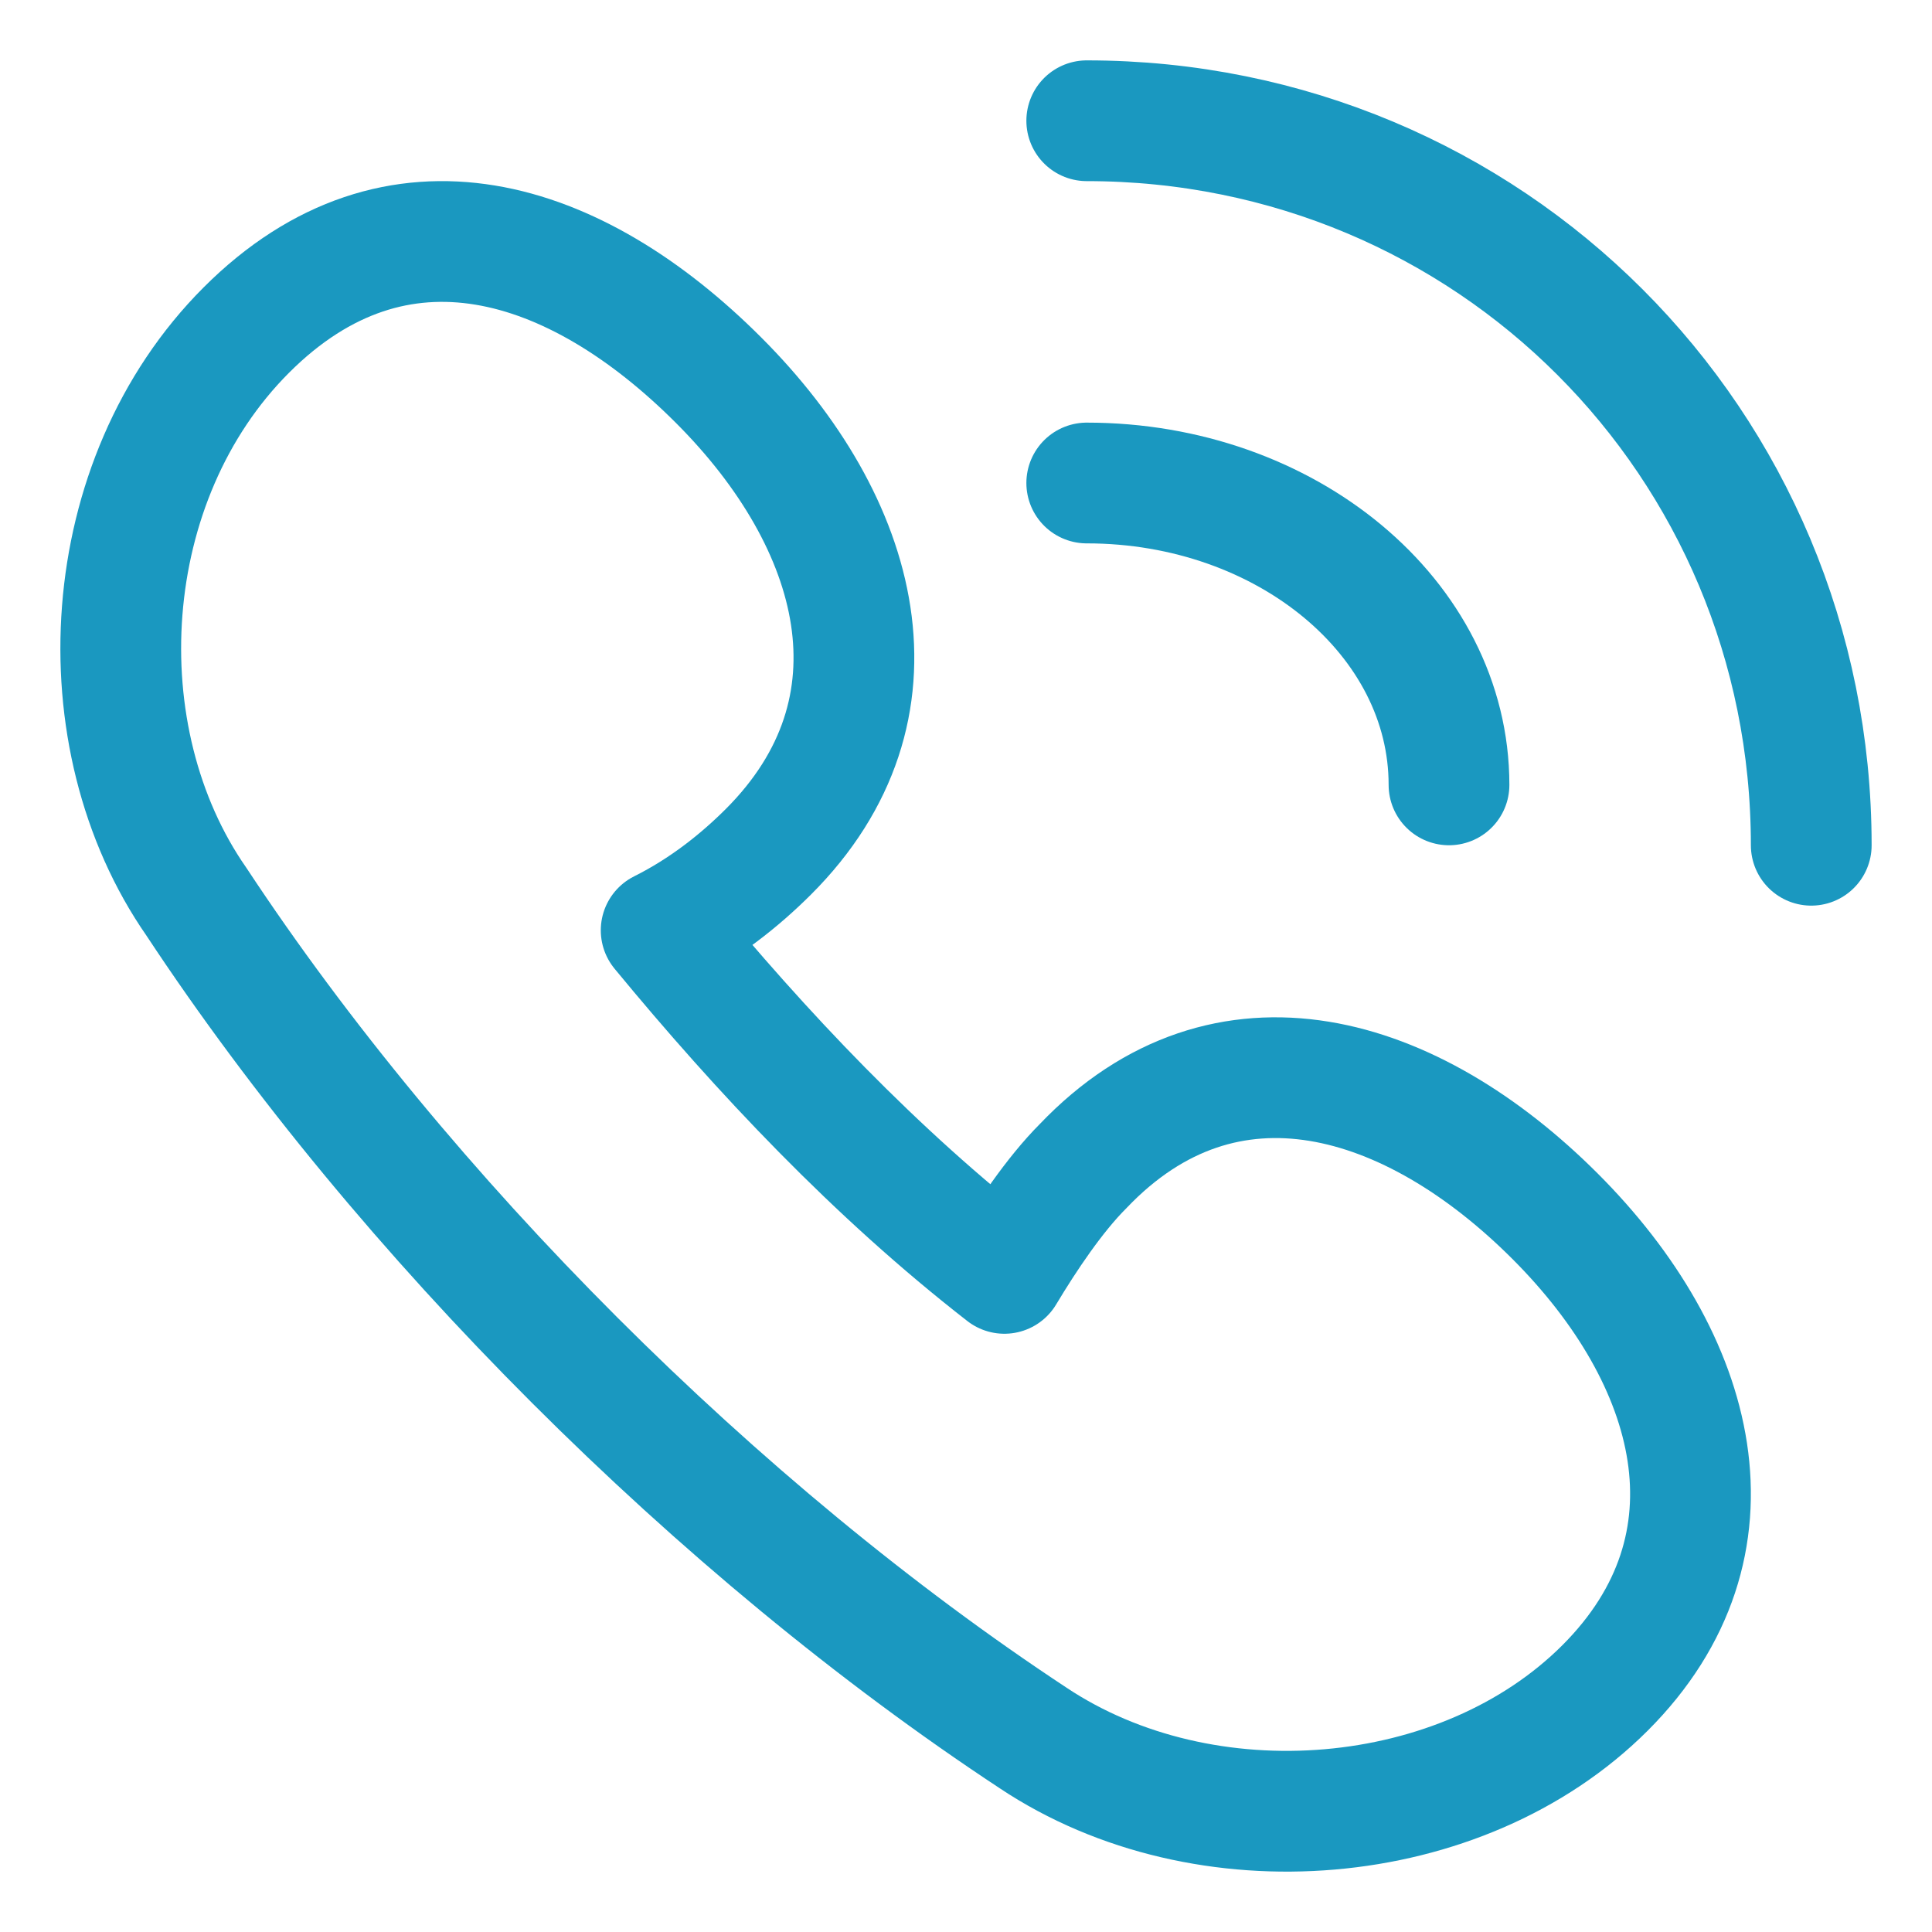 <svg width="32" height="32" viewBox="0 0 32 32" fill="none" xmlns="http://www.w3.org/2000/svg">
<path d="M17.939 19.315C17.465 19.789 16.991 20.499 16.636 21.091C14.504 19.434 12.609 17.421 10.951 15.409C11.662 15.054 12.254 14.58 12.728 14.107C15.097 11.739 14.268 8.661 11.899 6.294C9.53 3.926 6.569 2.979 4.082 5.465C1.595 7.951 1.358 12.213 3.253 14.935C6.688 20.144 11.899 25.352 17.11 28.785C19.952 30.68 24.216 30.324 26.585 27.957C28.953 25.589 28.124 22.512 25.756 20.144C23.387 17.776 20.308 16.829 17.939 19.315Z" stroke="#1A98C0" stroke-width="2" stroke-miterlimit="10" stroke-linejoin="round"/>
<path d="M30 14C30 7.333 24.667 2 18 2" stroke="#1A98C0" stroke-width="2" stroke-miterlimit="10" stroke-linecap="round" stroke-linejoin="round"/>
<path d="M24 13C24 10.234 21.306 8 18 8" stroke="#1A98C0" stroke-width="2" stroke-miterlimit="10" stroke-linecap="round" stroke-linejoin="round"/>
</svg>
